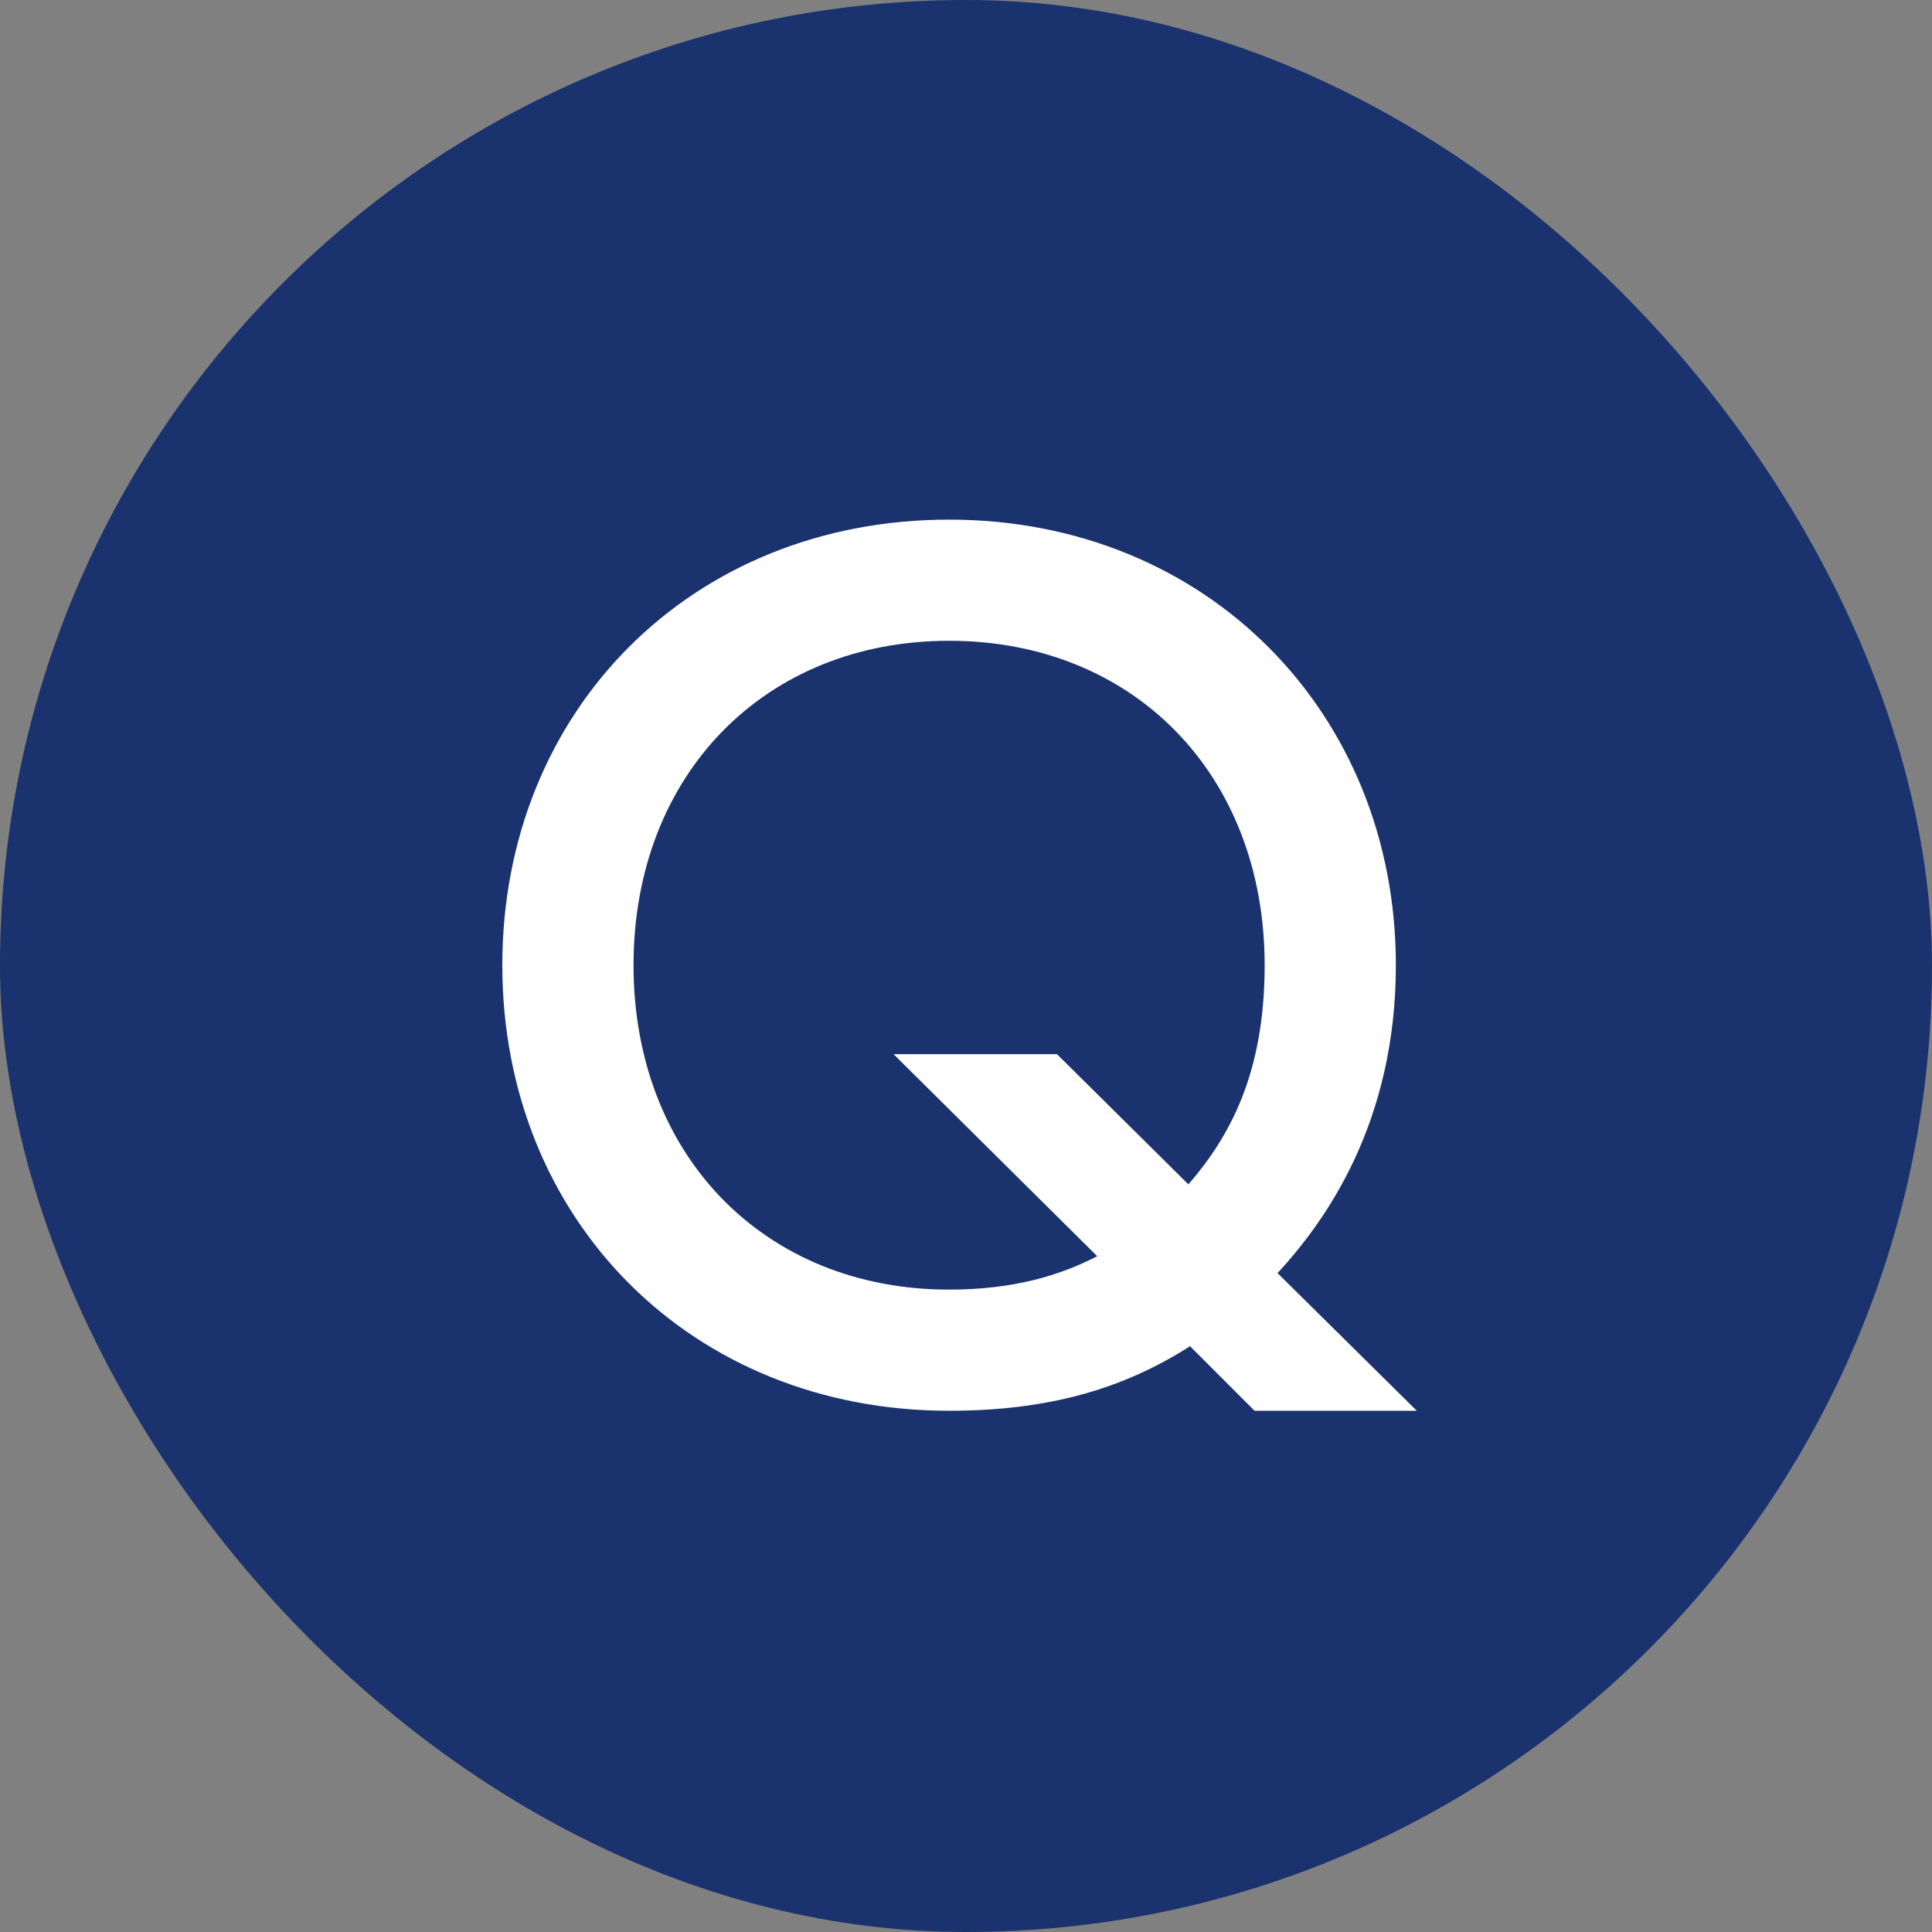 <?xml version="1.0" encoding="UTF-8"?>
<svg id="_レイヤー_2" data-name="レイヤー 2" xmlns="http://www.w3.org/2000/svg" viewBox="0 0 48 48">
  <rect x="0" y="0" width="48" height="48" fill="#808080" stroke="none"/>
  <defs>
    <style>
      .cls-1 {
        fill: #fff;
      }

      .cls-1, .cls-2 {
        stroke-width: 0px;
      }

      .cls-2 {
        fill: #1a326e;
      }
    </style>
  </defs>
  <g id="FAQ">
    <g>
      <rect class="cls-2" x="0" y="0" width="48" height="48" rx="24" ry="24"/>
      <path class="cls-1" d="M29.56,33.45c-1.66,1.06-3.52,1.6-5.98,1.6-6.4,0-11.1-4.74-11.1-11.07s4.7-11.07,11.1-11.07,11.1,4.8,11.1,11.07c0,3.9-1.73,6.34-2.94,7.65l3.46,3.42h-4.03l-1.6-1.6ZM29.53,29.42c1.02-1.18,1.89-2.75,1.89-5.44,0-4.74-3.26-8.06-7.84-8.06s-7.84,3.33-7.84,8.06,3.26,8.06,7.84,8.06c1.6,0,2.75-.35,3.68-.83l-5.06-5.02h4.06l3.26,3.23Z"/>
    </g>
  </g>
</svg>